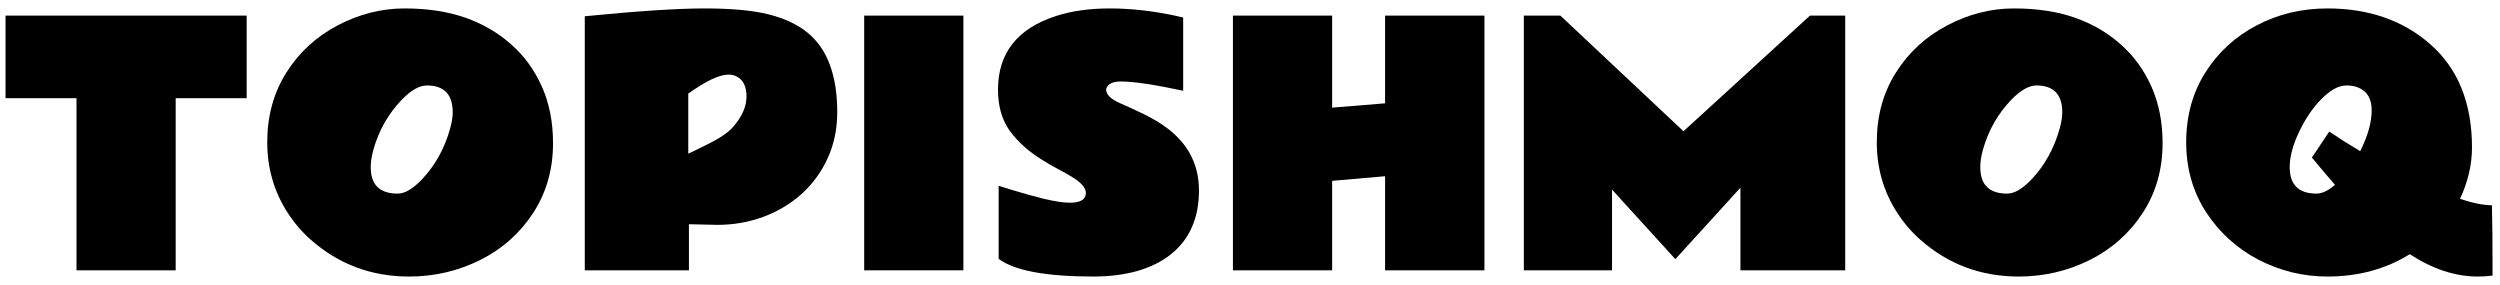 <svg width="193" height="22" viewBox="0 0 193 22" fill="none" xmlns="http://www.w3.org/2000/svg">
<g clip-path="url(#clip0_1589_99)">
<path d="M192.377 15.845C192.41 17.093 192.426 18.902 192.426 21.275C192.048 21.324 191.671 21.349 191.293 21.349C189.553 21.349 187.801 20.774 186.036 19.625C184.173 20.774 182.055 21.349 179.683 21.349C177.811 21.349 176.038 20.918 174.364 20.056C172.697 19.186 171.347 17.963 170.313 16.387C169.287 14.803 168.774 13.001 168.774 10.982C168.774 8.954 169.266 7.161 170.251 5.601C171.236 4.041 172.558 2.827 174.216 1.957C175.874 1.086 177.696 0.651 179.683 0.651C182.867 0.651 185.51 1.571 187.612 3.409C189.762 5.297 190.838 7.957 190.838 11.388C190.838 12.701 190.53 14.023 189.914 15.352C190.899 15.681 191.72 15.845 192.377 15.845ZM182.207 11.671C182.798 10.489 183.093 9.442 183.093 8.531C183.101 7.62 182.744 7.025 182.022 6.746C181.776 6.648 181.484 6.598 181.148 6.598C180.819 6.598 180.487 6.697 180.15 6.894C179.822 7.091 179.498 7.353 179.178 7.682C178.521 8.355 177.955 9.196 177.479 10.206C177.003 11.207 176.765 12.106 176.765 12.902C176.765 14.265 177.454 14.946 178.833 14.946C179.268 14.946 179.744 14.72 180.261 14.269C179.958 13.924 179.658 13.575 179.362 13.222C179.067 12.869 178.771 12.517 178.476 12.164L179.818 10.157C180.491 10.616 181.287 11.121 182.207 11.671Z" fill="black"/>
<path d="M159.207 8.679C159.207 7.292 158.542 6.598 157.212 6.598C156.638 6.598 155.998 6.959 155.292 7.682C154.233 8.774 153.494 10.075 153.075 11.585C152.944 12.061 152.878 12.5 152.878 12.902C152.878 14.265 153.568 14.946 154.947 14.946C155.497 14.954 156.125 14.589 156.831 13.85C157.857 12.767 158.583 11.454 159.01 9.91C159.141 9.434 159.207 9.024 159.207 8.679ZM155.846 21.349C152.932 21.349 150.404 20.405 148.261 18.517C147.58 17.918 146.989 17.232 146.488 16.461C145.421 14.827 144.888 13.001 144.888 10.982C144.888 8.954 145.38 7.161 146.365 5.601C147.35 4.041 148.672 2.827 150.33 1.957C151.988 1.086 153.703 0.651 155.476 0.651C157.258 0.651 158.825 0.889 160.18 1.366C161.534 1.842 162.712 2.527 163.713 3.422C164.723 4.308 165.515 5.396 166.09 6.684C166.664 7.973 166.952 9.43 166.952 11.055C166.952 13.075 166.439 14.872 165.412 16.448C164.386 18.016 163.02 19.227 161.312 20.08C159.605 20.926 157.783 21.349 155.846 21.349Z" fill="black"/>
<path d="M117.64 1.205H120.46L129.965 10.132L139.729 1.205H142.45V20.868H134.361V14.491L129.337 20.006L124.449 14.638V20.868H117.64V1.205Z" fill="black"/>
<path d="M106.928 1.205H114.599V20.868H106.928V13.604L102.841 13.961V20.868H95.182V1.205H102.841V8.31L106.928 7.977V1.205Z" fill="black"/>
<path d="M84.434 21.349C80.748 21.349 78.302 20.893 77.095 19.982V14.343C77.128 14.351 77.247 14.388 77.453 14.454C77.666 14.519 77.933 14.601 78.253 14.7C79 14.93 79.784 15.147 80.604 15.352C81.433 15.549 82.098 15.648 82.599 15.648C83.42 15.648 83.83 15.398 83.83 14.897C83.83 14.511 83.477 14.101 82.771 13.666C82.451 13.469 82.086 13.263 81.676 13.05C81.273 12.837 80.863 12.599 80.444 12.336C79.418 11.704 78.593 10.965 77.97 10.12C77.354 9.274 77.046 8.207 77.046 6.918C77.046 4.103 78.532 2.211 81.503 1.242C82.71 0.848 84.101 0.651 85.677 0.651C87.261 0.651 88.915 0.832 90.639 1.193C90.992 1.267 91.226 1.32 91.341 1.353V7.005C89.108 6.529 87.504 6.29 86.527 6.29C86.149 6.29 85.866 6.356 85.677 6.487C85.488 6.619 85.394 6.767 85.394 6.931C85.394 7.095 85.476 7.267 85.64 7.448C85.804 7.62 86.088 7.797 86.49 7.977C86.892 8.15 87.36 8.363 87.893 8.618C88.435 8.864 88.94 9.131 89.408 9.418C91.509 10.707 92.56 12.467 92.56 14.7C92.56 16.818 91.846 18.455 90.418 19.613C88.973 20.762 86.978 21.34 84.434 21.349Z" fill="black"/>
<path d="M74.374 20.868H66.716V1.205H74.374V20.868Z" fill="black"/>
<path d="M45.145 1.255C49.216 0.853 52.294 0.651 54.379 0.651C56.464 0.651 58.114 0.803 59.329 1.107C60.552 1.411 61.557 1.883 62.345 2.523C63.872 3.771 64.635 5.819 64.635 8.667C64.635 9.947 64.393 11.121 63.909 12.188C63.425 13.255 62.764 14.17 61.926 14.934C61.089 15.697 60.108 16.292 58.984 16.719C57.859 17.146 56.657 17.359 55.376 17.359L53.185 17.31V20.868H45.145V1.255ZM56.238 5.761C55.532 5.761 54.498 6.249 53.135 7.226V11.868L54.576 11.166C55.528 10.698 56.193 10.251 56.571 9.824C57.276 9.028 57.63 8.236 57.63 7.448C57.63 6.66 57.363 6.139 56.829 5.884C56.657 5.802 56.46 5.761 56.238 5.761Z" fill="black"/>
<path d="M34.95 8.679C34.95 7.292 34.285 6.598 32.955 6.598C32.381 6.598 31.741 6.959 31.035 7.682C29.976 8.774 29.237 10.075 28.818 11.585C28.687 12.061 28.621 12.5 28.621 12.902C28.621 14.265 29.311 14.946 30.69 14.946C31.24 14.954 31.868 14.589 32.574 13.85C33.6 12.767 34.326 11.454 34.753 9.91C34.884 9.434 34.95 9.024 34.95 8.679ZM31.589 21.349C28.675 21.349 26.147 20.405 24.004 18.517C23.323 17.918 22.732 17.232 22.231 16.461C21.164 14.827 20.631 13.001 20.631 10.982C20.631 8.954 21.123 7.161 22.108 5.601C23.093 4.041 24.415 2.827 26.073 1.957C27.731 1.086 29.446 0.651 31.219 0.651C33.001 0.651 34.568 0.889 35.923 1.366C37.277 1.842 38.455 2.527 39.456 3.422C40.466 4.308 41.258 5.396 41.833 6.684C42.407 7.973 42.694 9.43 42.694 11.055C42.694 13.075 42.181 14.872 41.155 16.448C40.129 18.016 38.763 19.227 37.055 20.08C35.348 20.926 33.526 21.349 31.589 21.349Z" fill="black"/>
<path d="M0.426 1.205H19.042V7.583H13.563V20.868H5.905V7.583H0.426V1.205Z" fill="black"/>
</g>
<defs>
<clipPath id="clip0_1589_99">
<rect width="192" height="20.697" fill="white" transform="translate(0.426 0.651)"/>
</clipPath>
</defs>
</svg>
